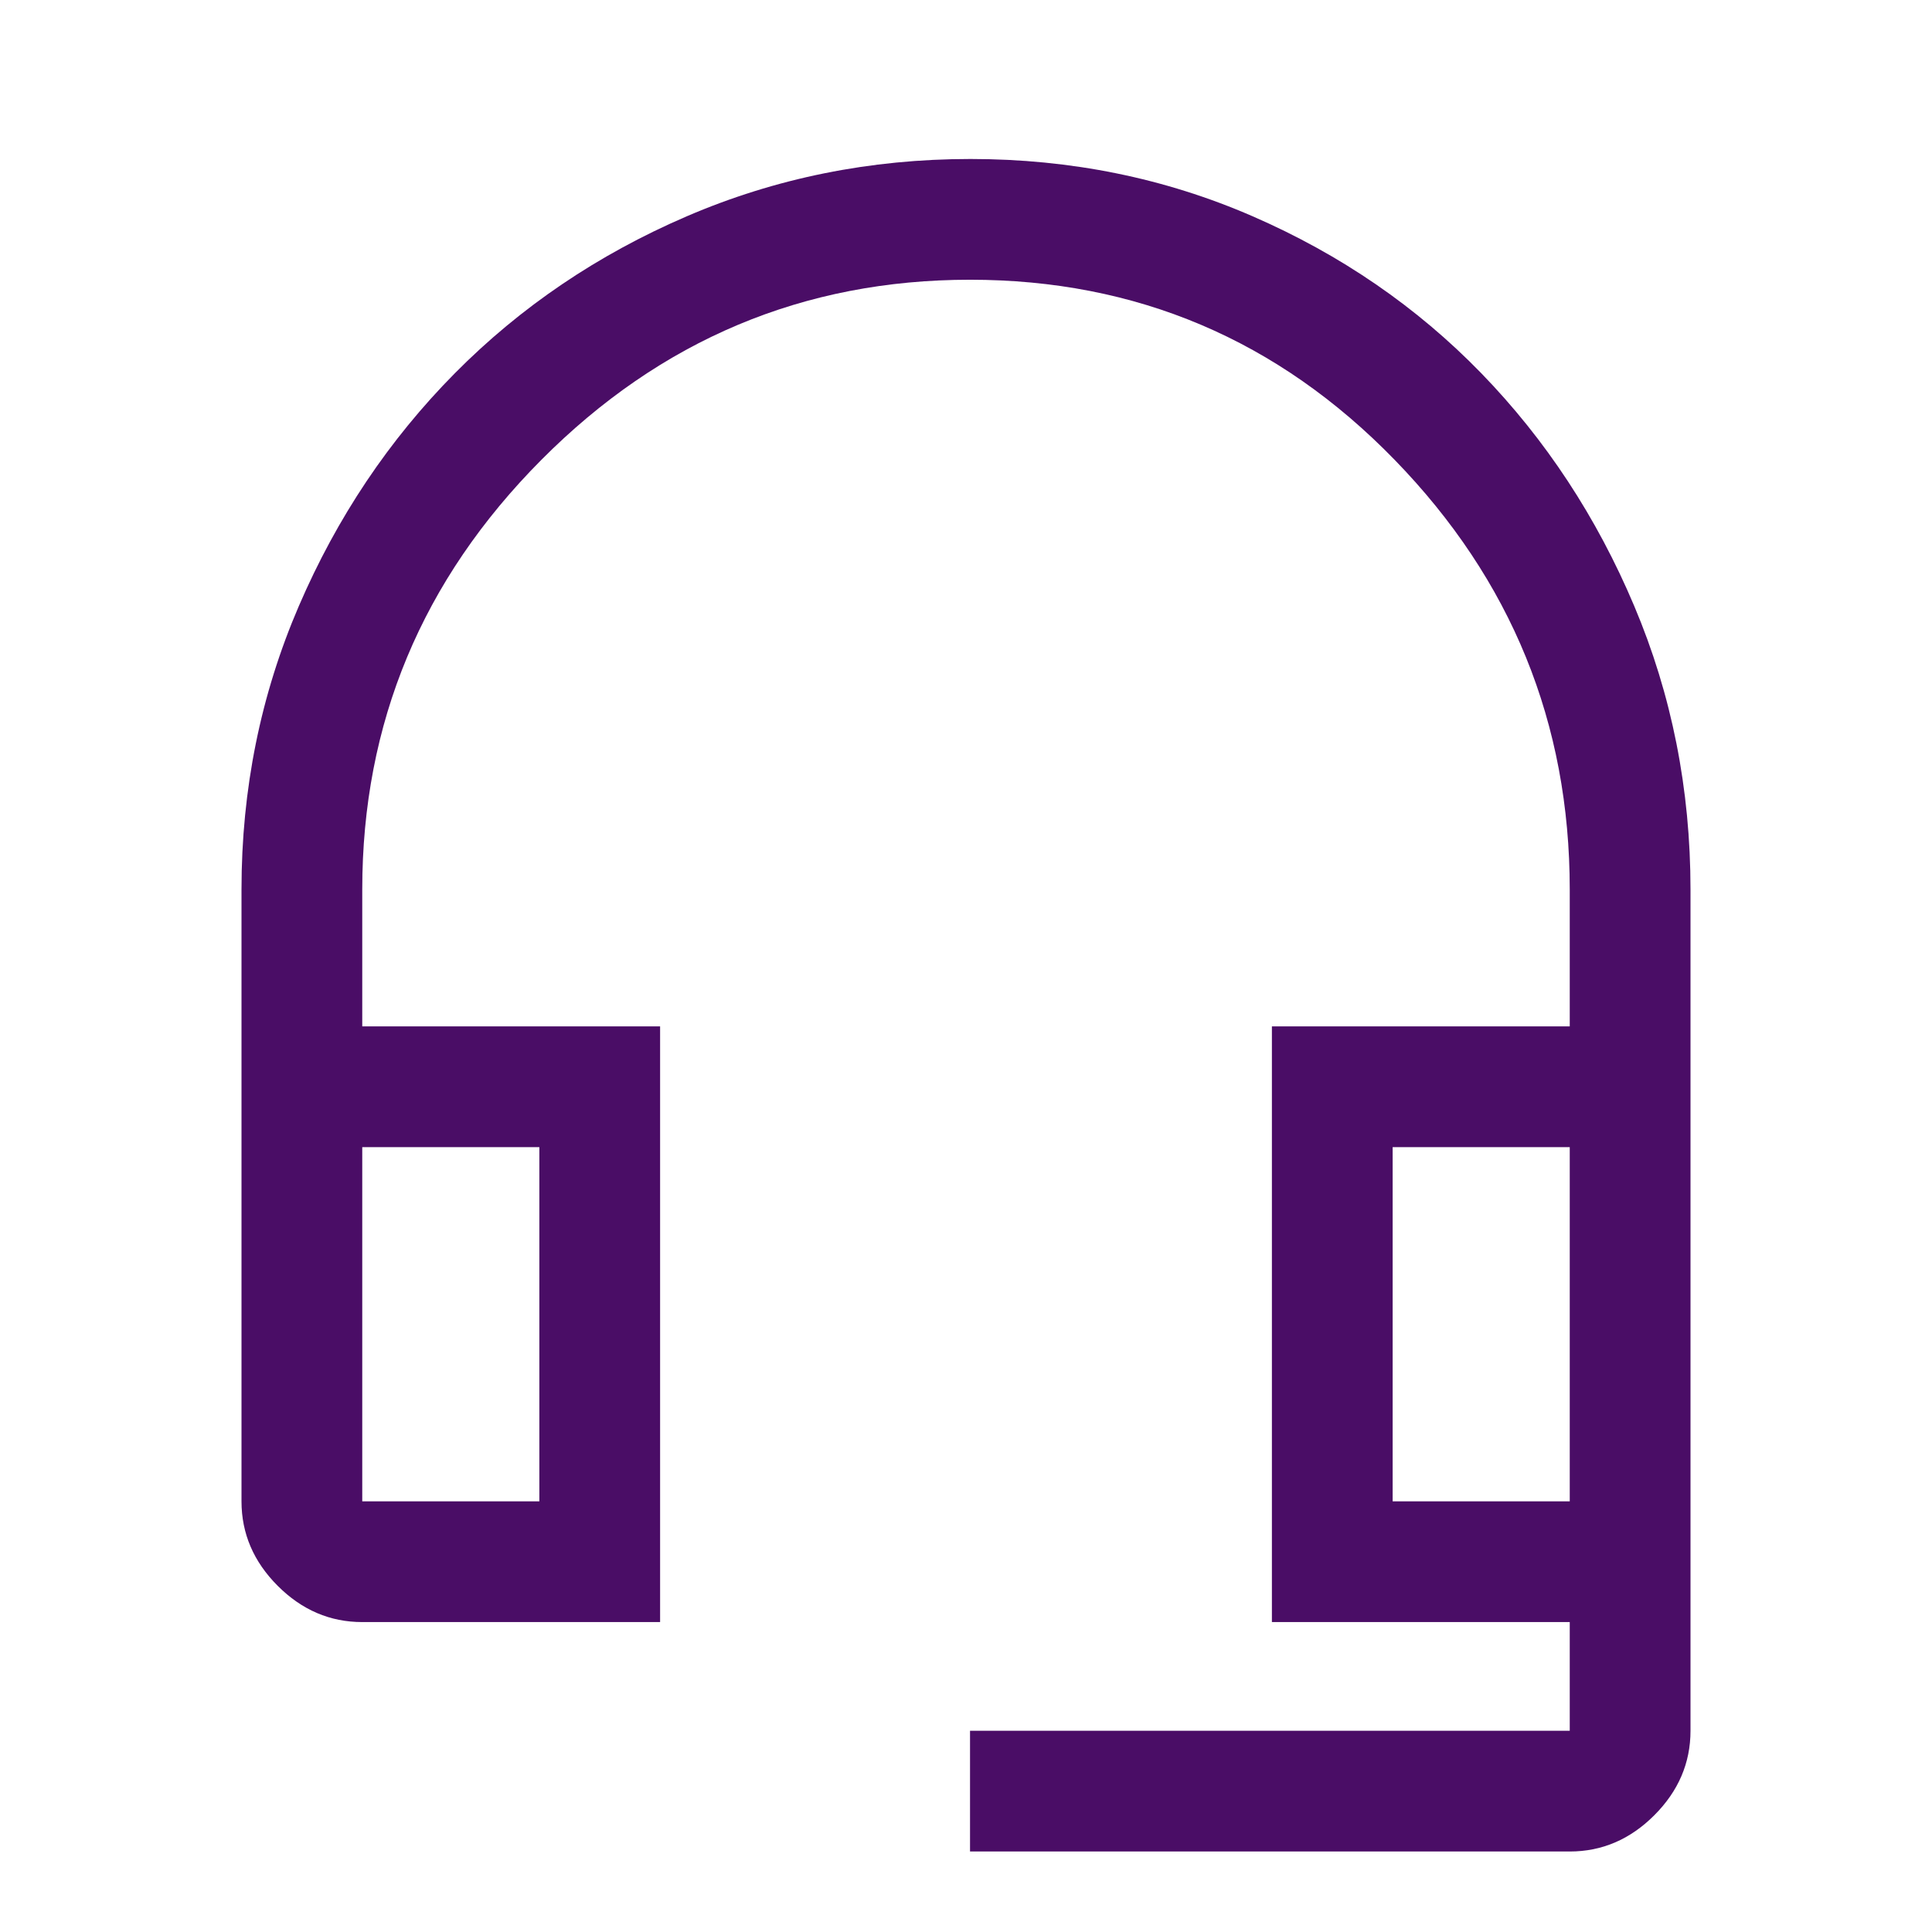 <svg width="48" height="48" viewBox="0 0 48 48" fill="none" xmlns="http://www.w3.org/2000/svg">
<mask id="mask0_1210_22530" style="mask-type:alpha" maskUnits="userSpaceOnUse" x="0" y="0" width="48" height="48">
<rect width="48" height="48" fill="#D9D9D9"/>
</mask>
<g mask="url(#mask0_1210_22530)">
<path d="M24.1 46V43H39V40.3H31.6V25.5H39V22.1C39 17.967 37.55 14.408 34.65 11.425C31.75 8.442 28.233 6.95 24.1 6.95C19.967 6.95 16.417 8.442 13.45 11.425C10.483 14.408 9 17.967 9 22.1V25.5H16.4V40.3H9C8.2 40.3 7.5 40 6.9 39.4C6.3 38.8 6 38.1 6 37.3V22.1C6 19.609 6.475 17.261 7.425 15.056C8.375 12.851 9.667 10.924 11.3 9.274C12.933 7.625 14.853 6.325 17.06 5.375C19.267 4.425 21.617 3.95 24.11 3.95C26.603 3.95 28.942 4.425 31.125 5.375C33.308 6.325 35.201 7.625 36.803 9.274C38.404 10.924 39.671 12.851 40.602 15.056C41.534 17.261 42 19.609 42 22.1V43C42 43.8 41.7 44.5 41.1 45.1C40.5 45.7 39.8 46 39 46H24.1ZM9 37.3H13.4V28.5H9V37.3ZM34.6 37.3H39V28.5H34.6V37.3Z" fill="#4A0D66"/>
</g>
</svg>
